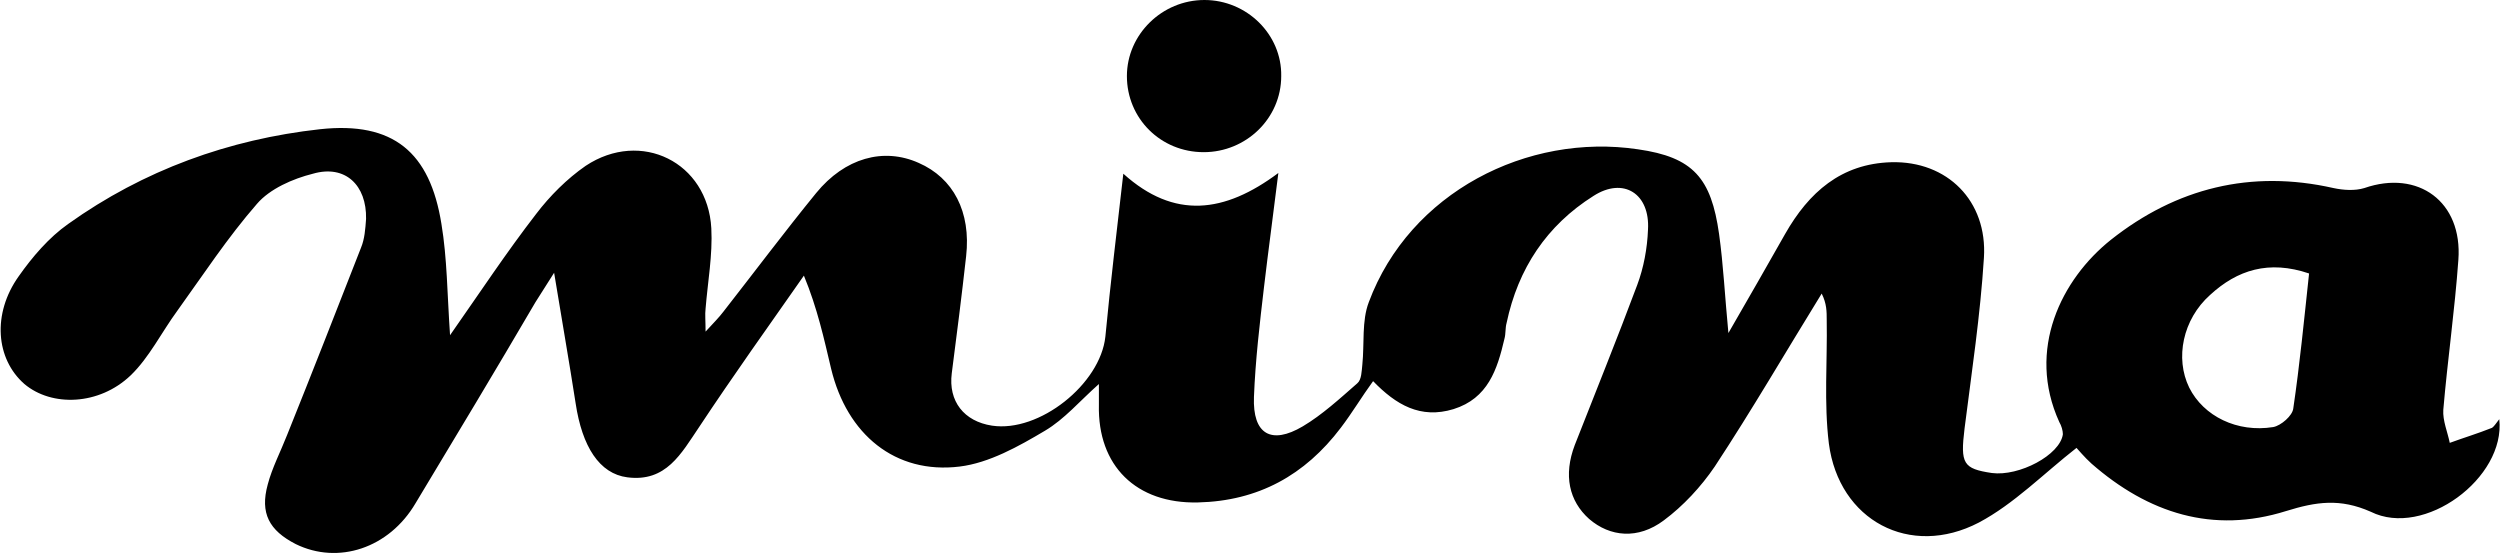 <?xml version="1.0" encoding="utf-8"?>
<!-- Generator: Adobe Illustrator 27.0.1, SVG Export Plug-In . SVG Version: 6.00 Build 0)  -->
<svg version="1.1" id="レイヤー_1" xmlns="http://www.w3.org/2000/svg" xmlns:xlink="http://www.w3.org/1999/xlink" x="0px"
	 y="0px" width="348.3px" height="77.2px" viewBox="0 0 348.3 77.2" style="enable-background:new 0 0 348.3 77.2;"
	 xml:space="preserve">
<g>
	<path d="M348.2,58.4c-0.4,0.5-0.7,1-1,1.2c-2,0.8-4,1.4-5.9,2.1c-0.3-1.5-1-3.1-0.9-4.6c0.6-7,1.6-13.9,2.1-20.9
		c0.6-8.1-5.6-12.6-13.1-10c-1.3,0.4-2.9,0.3-4.3,0c-11.5-2.6-21.9,0-31,7.2c-6.9,5.5-11.8,15.3-7.2,25.4c0.3,0.5,0.5,1.2,0.5,1.7
		c-0.4,2.9-6.1,5.9-9.9,5.4c-4-0.6-4.4-1.3-3.8-6.2c1-7.9,2.2-15.8,2.7-23.8c0.5-7.9-5.1-13.5-12.9-13.3c-7,0.2-11.5,4.2-14.8,10
		c-2.5,4.4-5,8.8-7.9,13.8c-0.5-5.2-0.7-9.5-1.3-13.8c-1.1-7.8-3.6-10.7-11.3-11.8c-15.4-2.3-31.8,6-37.5,21.3
		c-1,2.6-0.6,5.8-0.9,8.7c-0.1,0.9-0.1,2.1-0.7,2.6c-2.4,2.1-4.9,4.4-7.6,6c-4.4,2.6-7,1.1-6.8-4.1c0.2-5.1,0.8-10.2,1.4-15.3
		c0.6-5.1,1.3-10.2,2-15.9c-7.5,5.6-14.5,6.5-21.6,0.1c-0.9,7.9-1.8,15.3-2.5,22.7c-0.7,6.6-9.2,13.4-15.8,12.4
		c-3.9-0.6-6.1-3.4-5.6-7.3c0.7-5.4,1.4-10.9,2-16.3c0.7-6.2-1.8-10.9-6.6-13c-4.9-2.2-10.3-0.7-14.3,4.2c-4.4,5.4-8.6,11-12.9,16.5
		c-0.6,0.8-1.4,1.6-2.5,2.8c0-1.5-0.1-2.4,0-3.2c0.3-3.7,1-7.5,0.8-11.2c-0.5-9.2-9.8-13.8-17.5-8.7c-2.6,1.8-5,4.2-6.9,6.7
		c-4.1,5.3-7.8,10.9-12,16.9c-0.4-5.8-0.4-10.7-1.2-15.5c-1.6-10-6.7-14.3-16.9-13.2c-12.7,1.4-24.6,5.7-35.1,13.2
		c-2.7,1.9-5,4.6-6.9,7.3c-3.7,5.2-3.2,11.5,0.8,15c3.8,3.2,10.4,3,14.8-1.2c2.6-2.5,4.3-6,6.5-9c3.6-5,7-10.2,11.1-14.9
		c1.8-2.1,5-3.5,7.8-4.2c4.5-1.3,7.5,1.6,7.4,6.3c-0.1,1.4-0.2,2.8-0.7,4c-3.4,8.7-6.8,17.4-10.3,26.1c-0.9,2.3-2.1,4.6-2.7,6.9
		c-1.1,4,0.2,6.4,3.9,8.3c5.9,2.9,13,0.6,16.7-5.7c5.6-9.3,11.2-18.6,16.7-28c0.7-1.1,1.4-2.2,2.6-4.1c1.1,6.7,2.1,12.4,3,18.2
		c0.9,6,3.3,9.8,7.2,10.3c5.4,0.7,7.5-3.3,10-7c4.7-7.1,9.7-14.1,14.6-21.1c1.9,4.6,2.8,8.8,3.8,13c2.2,9.1,8.9,14.7,17.9,13.6
		c4.1-0.5,8.2-2.8,11.9-5c2.7-1.6,4.8-4.1,7.5-6.5c0,1.2,0,2.1,0,2.9c-0.2,8.5,5.2,13.8,13.8,13.6c8.4-0.2,14.9-3.8,19.9-10.4
		c1.6-2.1,2.9-4.3,4.5-6.5c3.2,3.3,6.6,5.3,11.2,3.9c4.8-1.5,6.1-5.5,7.1-9.8c0.2-0.7,0.1-1.5,0.3-2.2c1.6-7.6,5.6-13.6,12.1-17.7
		c4.2-2.7,7.9-0.3,7.6,4.7c-0.1,2.6-0.6,5.3-1.5,7.7c-2.8,7.5-5.8,14.9-8.7,22.3c-1.6,4.2-0.8,7.8,2,10.3c2.9,2.5,6.8,2.9,10.4,0.2
		c2.7-2,5.2-4.7,7.1-7.5c5.2-7.9,9.9-16,14.9-24.1c0.7,1.4,0.7,2.5,0.7,3.7c0.1,5.7-0.4,11.5,0.3,17.2c1.4,10.7,11.3,16,20.9,11
		c4.9-2.6,9-6.8,13.6-10.4c0.2,0.2,1.1,1.3,2.1,2.2c7.9,6.9,16.9,9.8,27.1,6.6c4.2-1.3,7.5-1.8,11.8,0.1
		C337.7,75,349.1,66.6,348.2,58.4z M319.5,56.9c-0.1,1-1.7,2.4-2.8,2.6c-5,0.8-9.7-1.5-11.7-5.5c-2-4.1-0.9-9.5,2.9-12.9
		c3.8-3.5,8.2-4.9,13.8-3C321,44.6,320.4,50.8,319.5,56.9z"/>
	<path d="M167.7,21.2c5.9,0,10.8-4.7,10.8-10.6C178.6,4.8,173.7,0,167.8,0C161.9,0,157,4.8,157,10.6C157,16.5,161.7,21.2,167.7,21.2
		z"/>
</g>
</svg>
